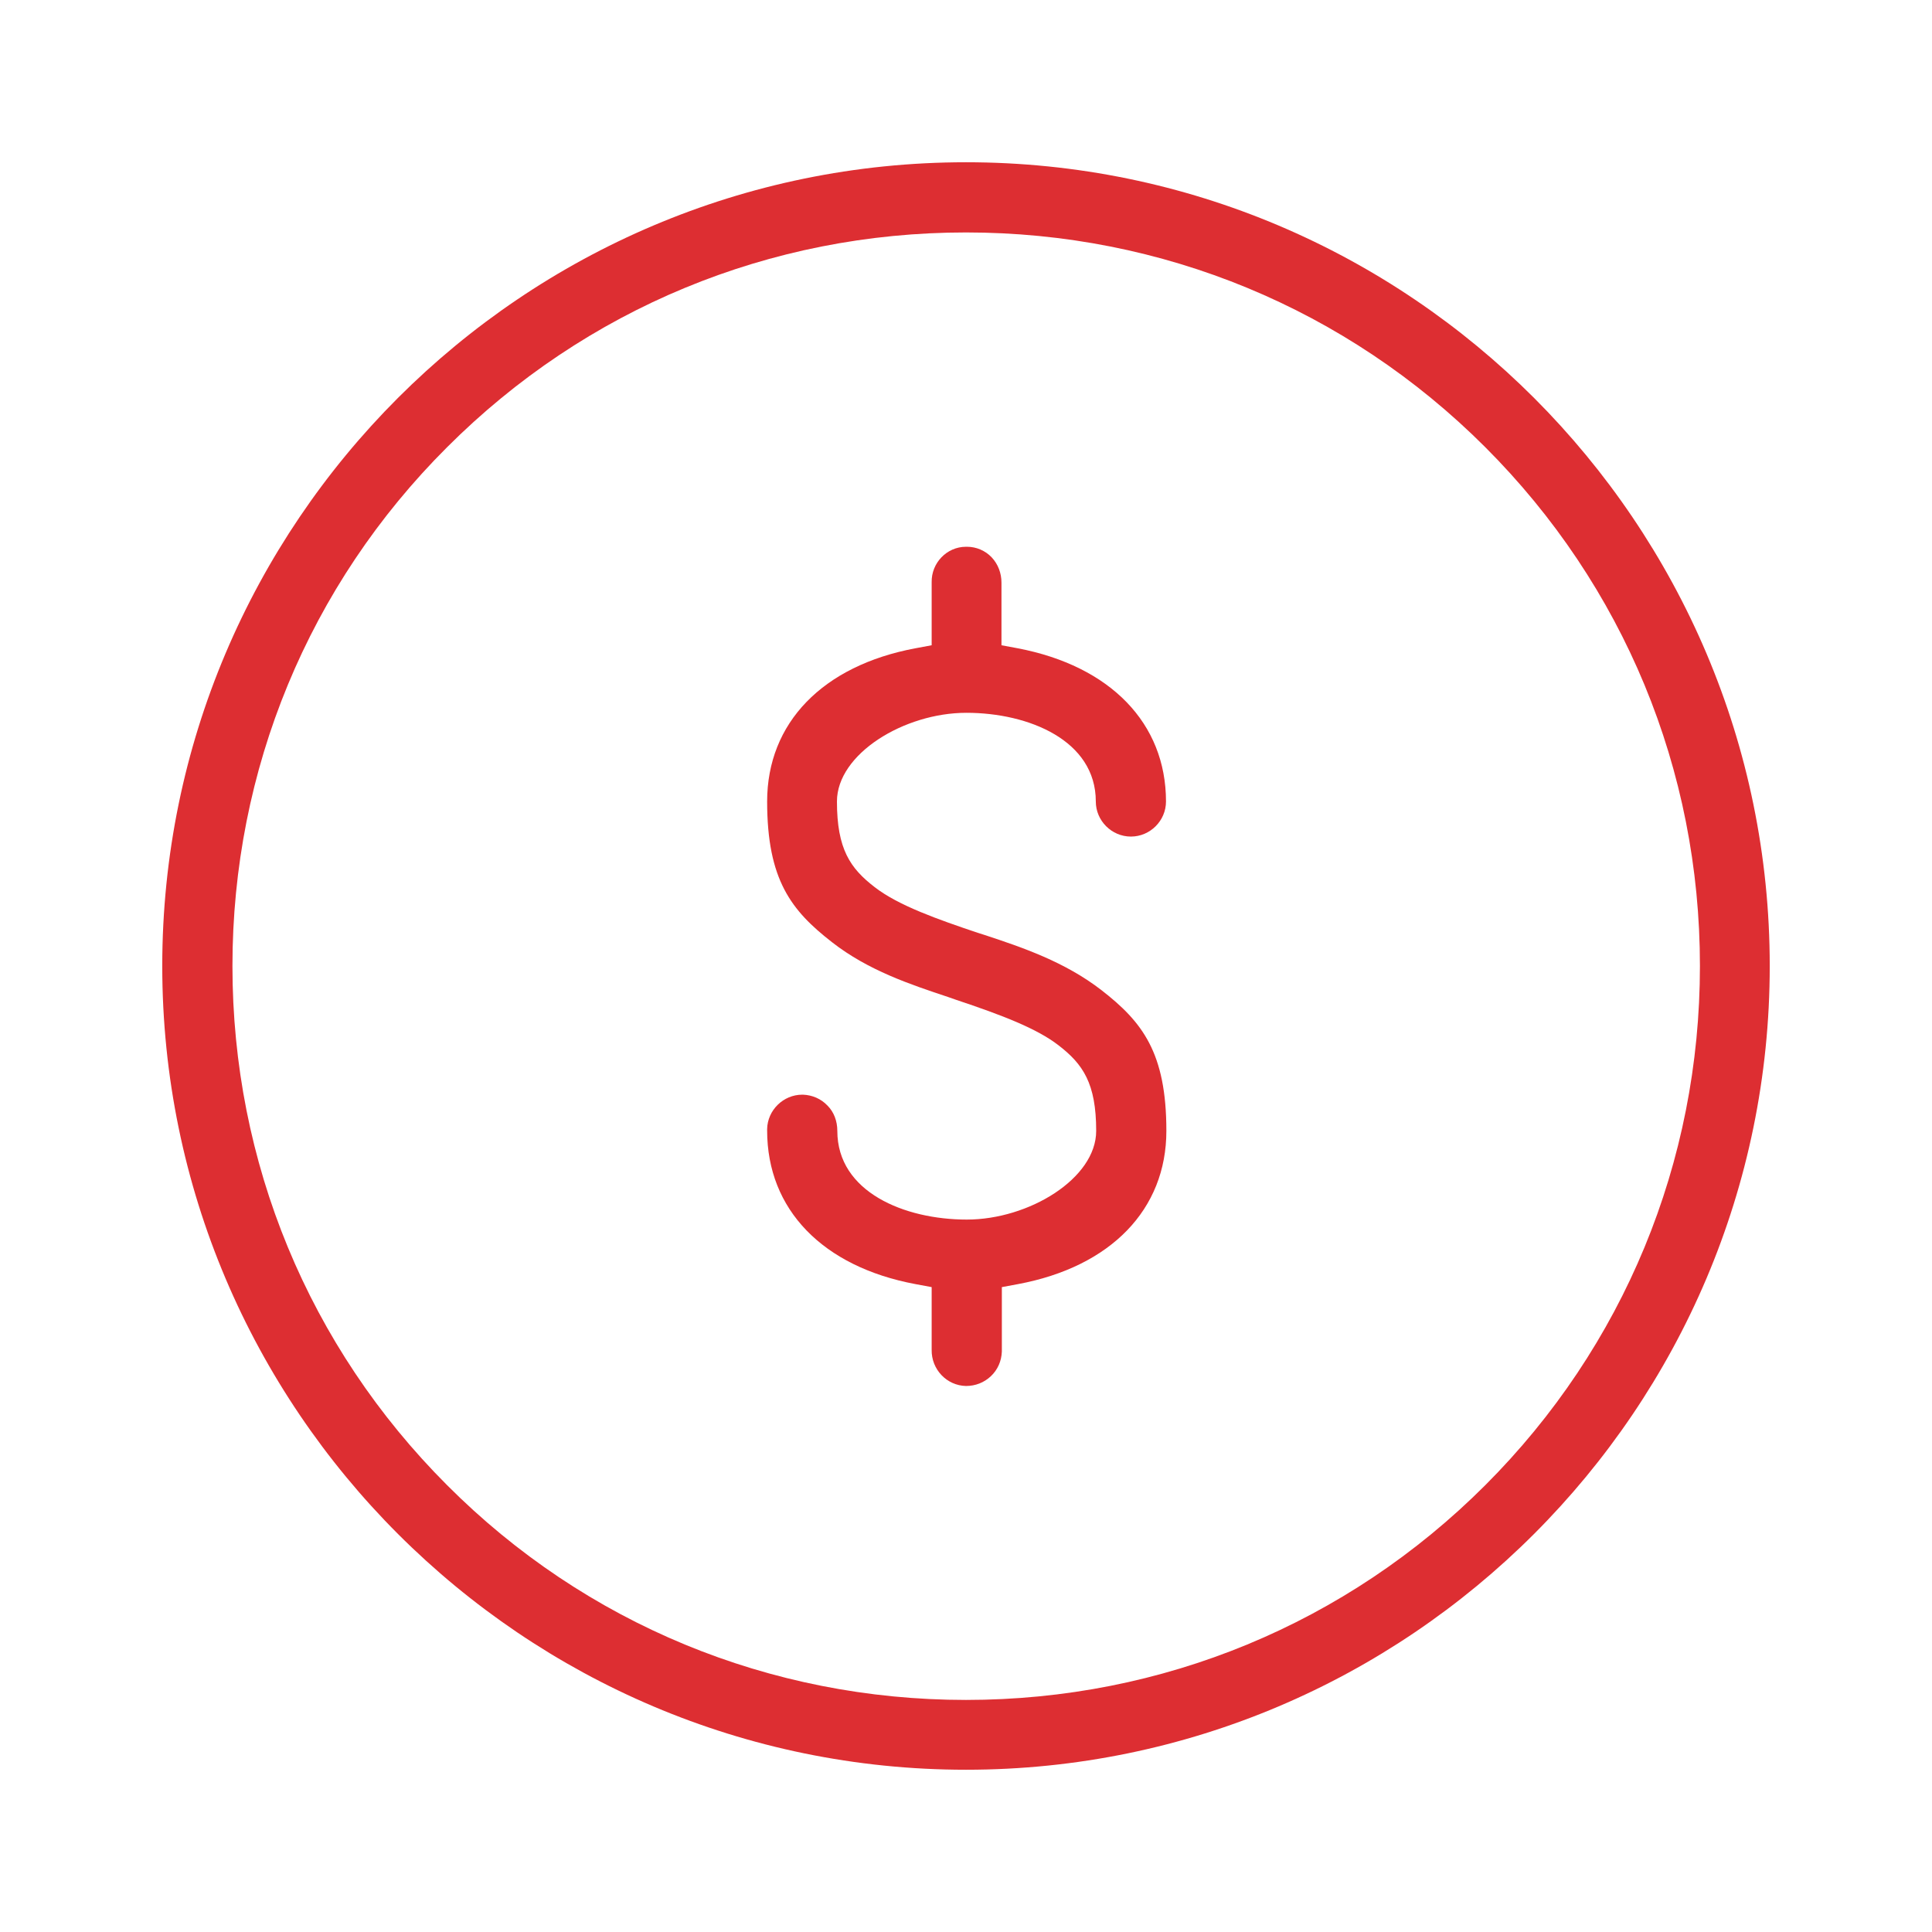 <?xml version="1.0" encoding="UTF-8"?>
<svg xmlns="http://www.w3.org/2000/svg" xmlns:svg="http://www.w3.org/2000/svg" version="1.1" viewBox="0 0 512 512">
  <defs>
    <style>
      .cls-1 {
        fill: #dd2e32;
      }
    </style>
  </defs>
  <!-- Generator: Adobe Illustrator 28.7.1, SVG Export Plug-In . SVG Version: 1.2.0 Build 142)  -->
  <g>
    <g id="svg8">
      <g>
        <path class="cls-1" d="M256,43c-117.5,0-213,95.6-213,213s95.6,213,213,213,213-95.6,213-213S373.5,43,256,43ZM393.6,393.6c-36.7,36.7-85.6,56.9-137.6,56.9s-100.9-20.2-137.5-56.9c-36.7-36.7-56.9-85.6-56.9-137.6s20.2-100.9,56.9-137.5c36.7-36.7,85.5-56.9,137.5-56.9s100.9,20.2,137.6,56.9c36.7,36.7,56.9,85.5,56.9,137.5s-20.2,100.9-56.9,137.6Z"/>
        <path class="cls-1" d="M290.4,212.4c0,5.1,4.2,9.3,9.3,9.3s9.3-4.2,9.3-9.3c0-20.7-14.7-35.9-39.3-40.6l-4.3-.8v-16.6c0-2.5-.9-4.9-2.6-6.7-1.7-1.8-4.1-2.8-6.5-2.8h-.3c-5.1,0-9.2,4.3-9.1,9.4v16.7l-4.3.8c-24.6,4.6-39.3,19.8-39.3,40.6s6.4,28.9,17.2,37.3c9.6,7.5,20.8,11.2,30.7,14.5l2,.7c12.6,4.2,21.6,7.7,27.3,12.1,6.5,5,10,10.1,10,22.7s-17.8,23.5-34.3,23.5-34.3-7.3-34.3-23.5c0-2.6-.9-5-2.6-6.7-1.7-1.8-4-2.8-6.5-2.9h-.2c-5,0-9.2,4.1-9.3,9.1,0,.1,0,.3,0,.4,0,20.9,14.7,36.1,39.3,40.7l4.3.8v16.6c-.1,5.2,4,9.5,9.1,9.6,2.5,0,4.8-.9,6.6-2.6,1.8-1.7,2.8-4,2.9-6.5,0-.1,0-.3,0-.4v-16.7s4.3-.8,4.3-.8c24.6-4.6,39.3-19.8,39.3-40.6s-6.4-28.9-17.2-37.3c-9.7-7.5-20.9-11.3-30.9-14.6l-1.9-.6c-10.4-3.5-21-7.2-27.3-12.1-6.5-5-10-10.1-10-22.7s17.8-23.5,34.3-23.5,34.3,7.3,34.3,23.5Z"/>
      </g>
    </g>
  </g>
</svg>